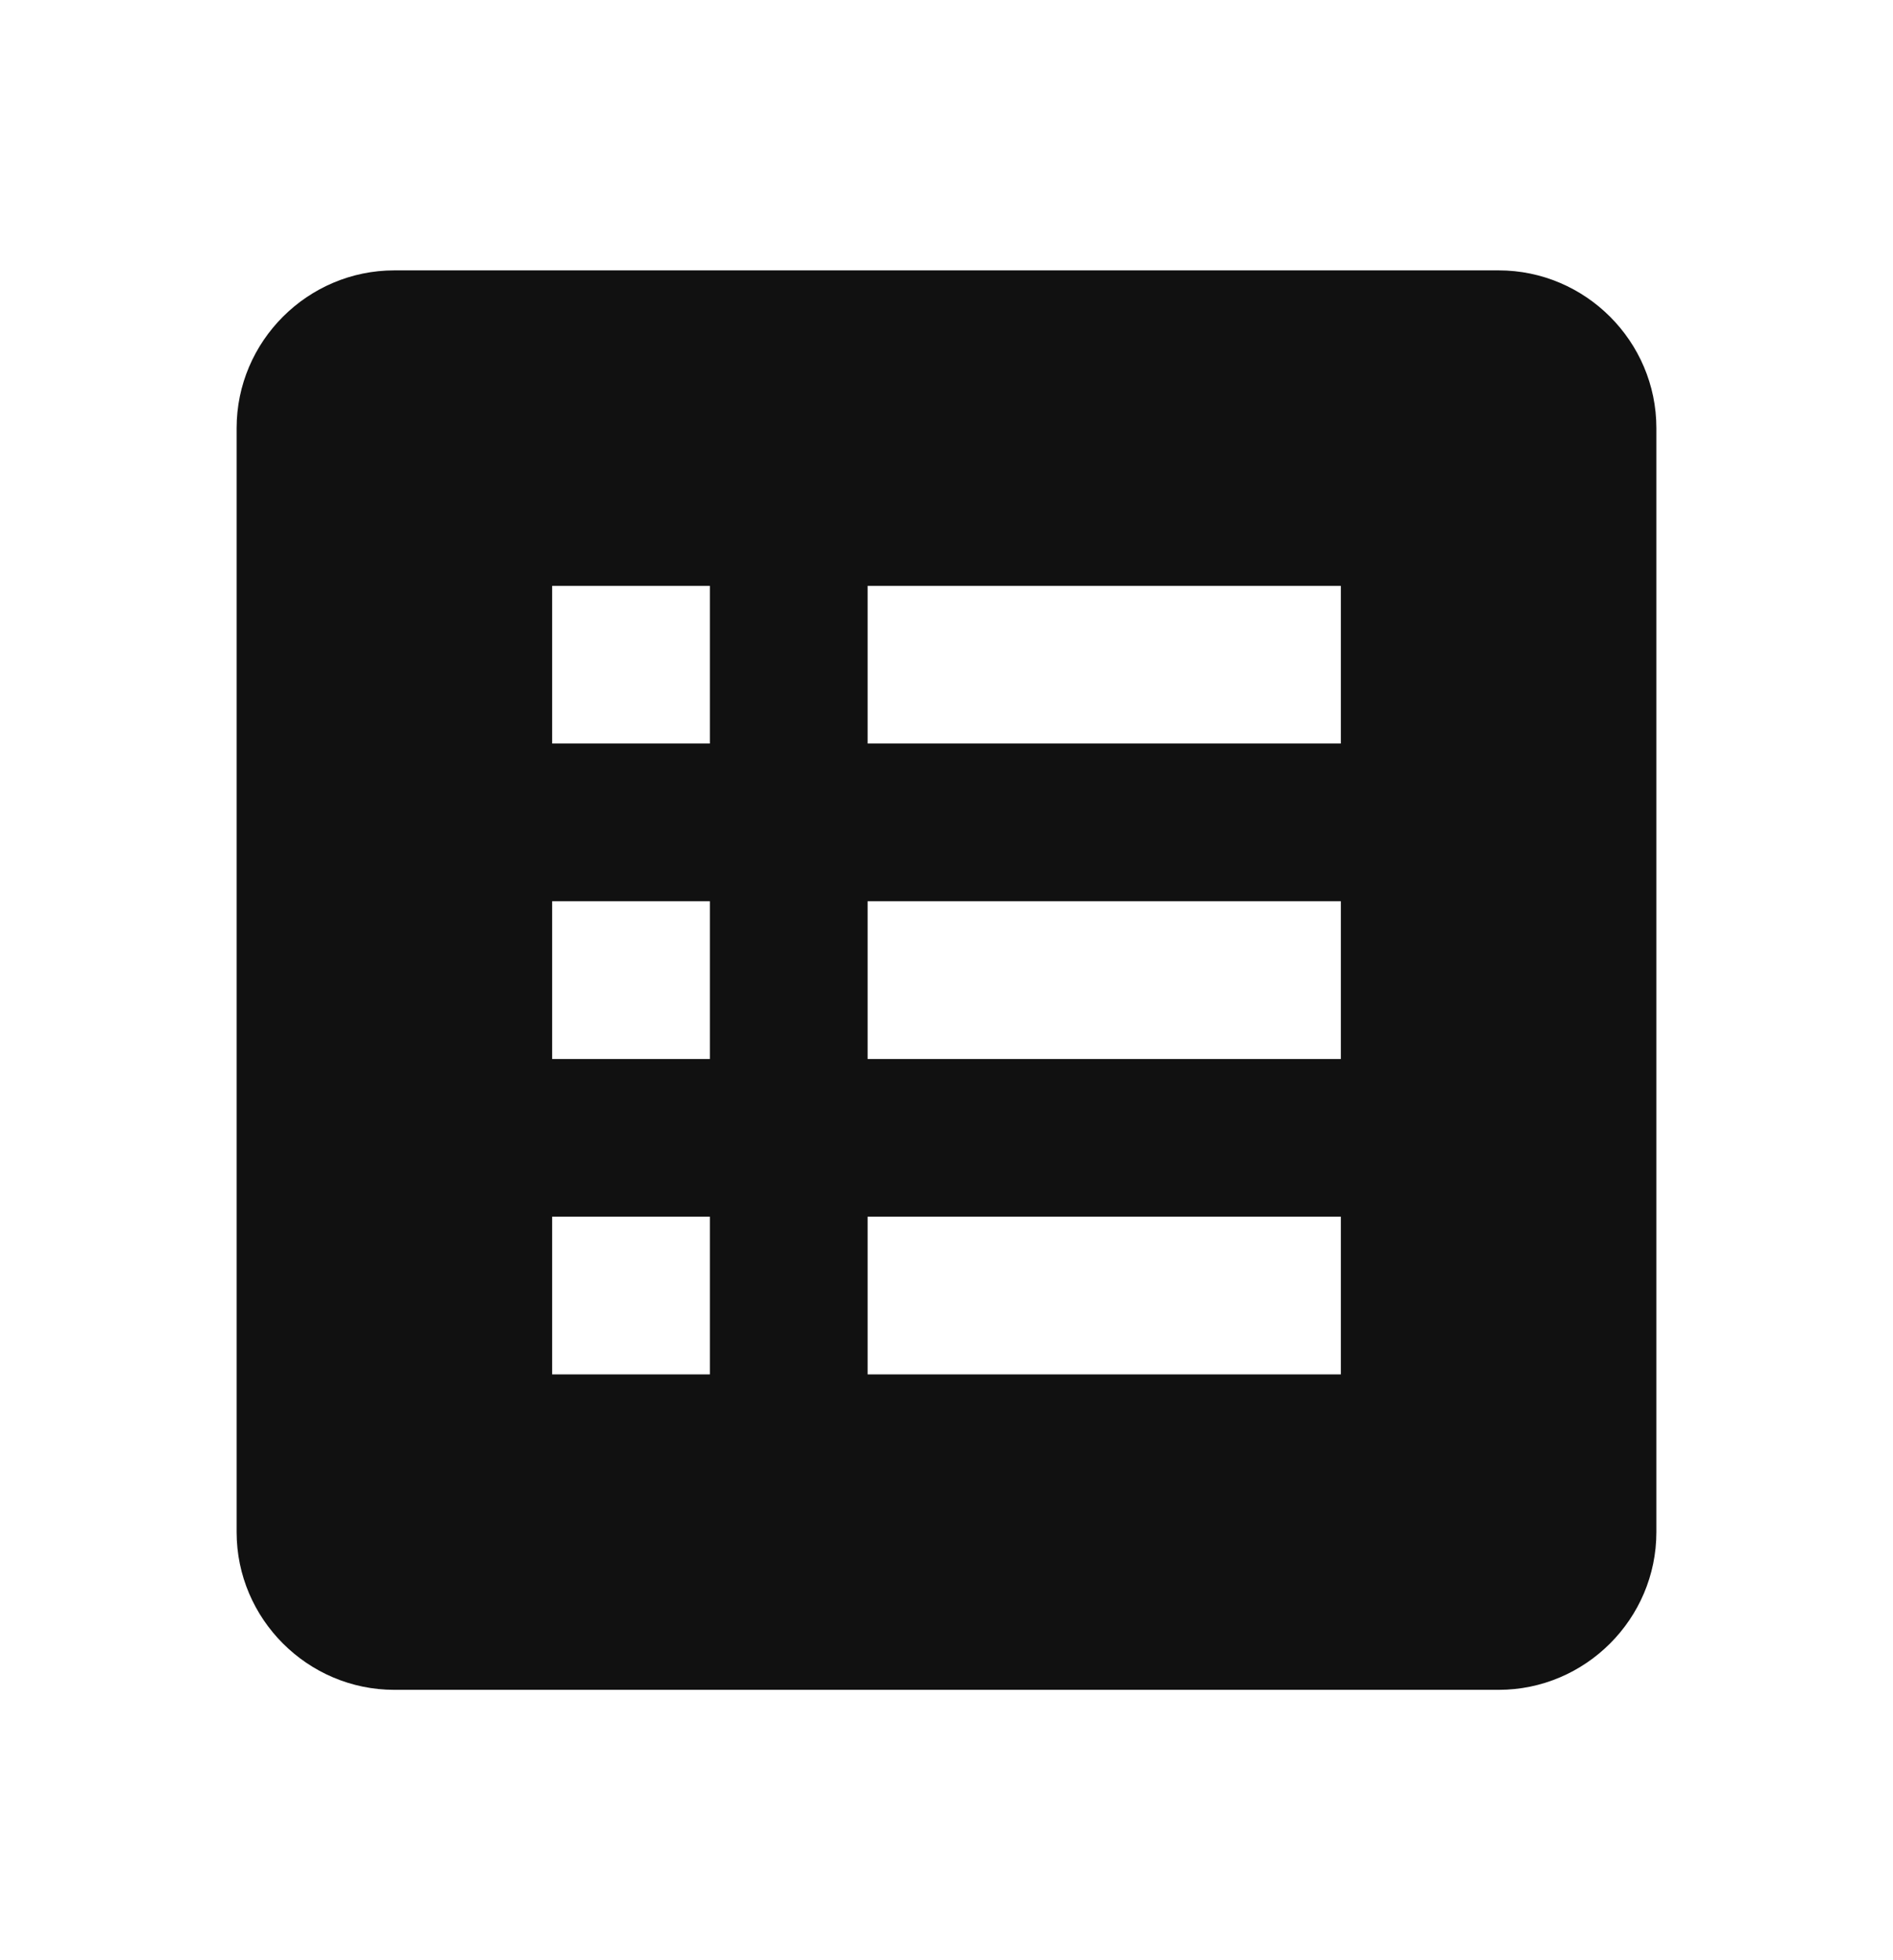 <svg width="28" height="29" viewBox="0 0 28 29" fill="none" xmlns="http://www.w3.org/2000/svg">
<path d="M22.167 4H5.833C4.55 4 3.5 5.05 3.5 6.333V22.667C3.5 23.95 4.55 25 5.833 25H22.167C23.45 25 24.5 23.95 24.5 22.667V6.333C24.5 5.05 23.45 4 22.167 4ZM8.167 8.667H10.5V11H8.167V8.667ZM8.167 13.333H10.5V15.667H8.167V13.333ZM8.167 18H10.5V20.333H8.167V18ZM19.833 20.333H12.833V18H19.833V20.333ZM19.833 15.667H12.833V13.333H19.833V15.667ZM19.833 11H12.833V8.667H19.833V11Z" fill="#111111"/>
</svg>
